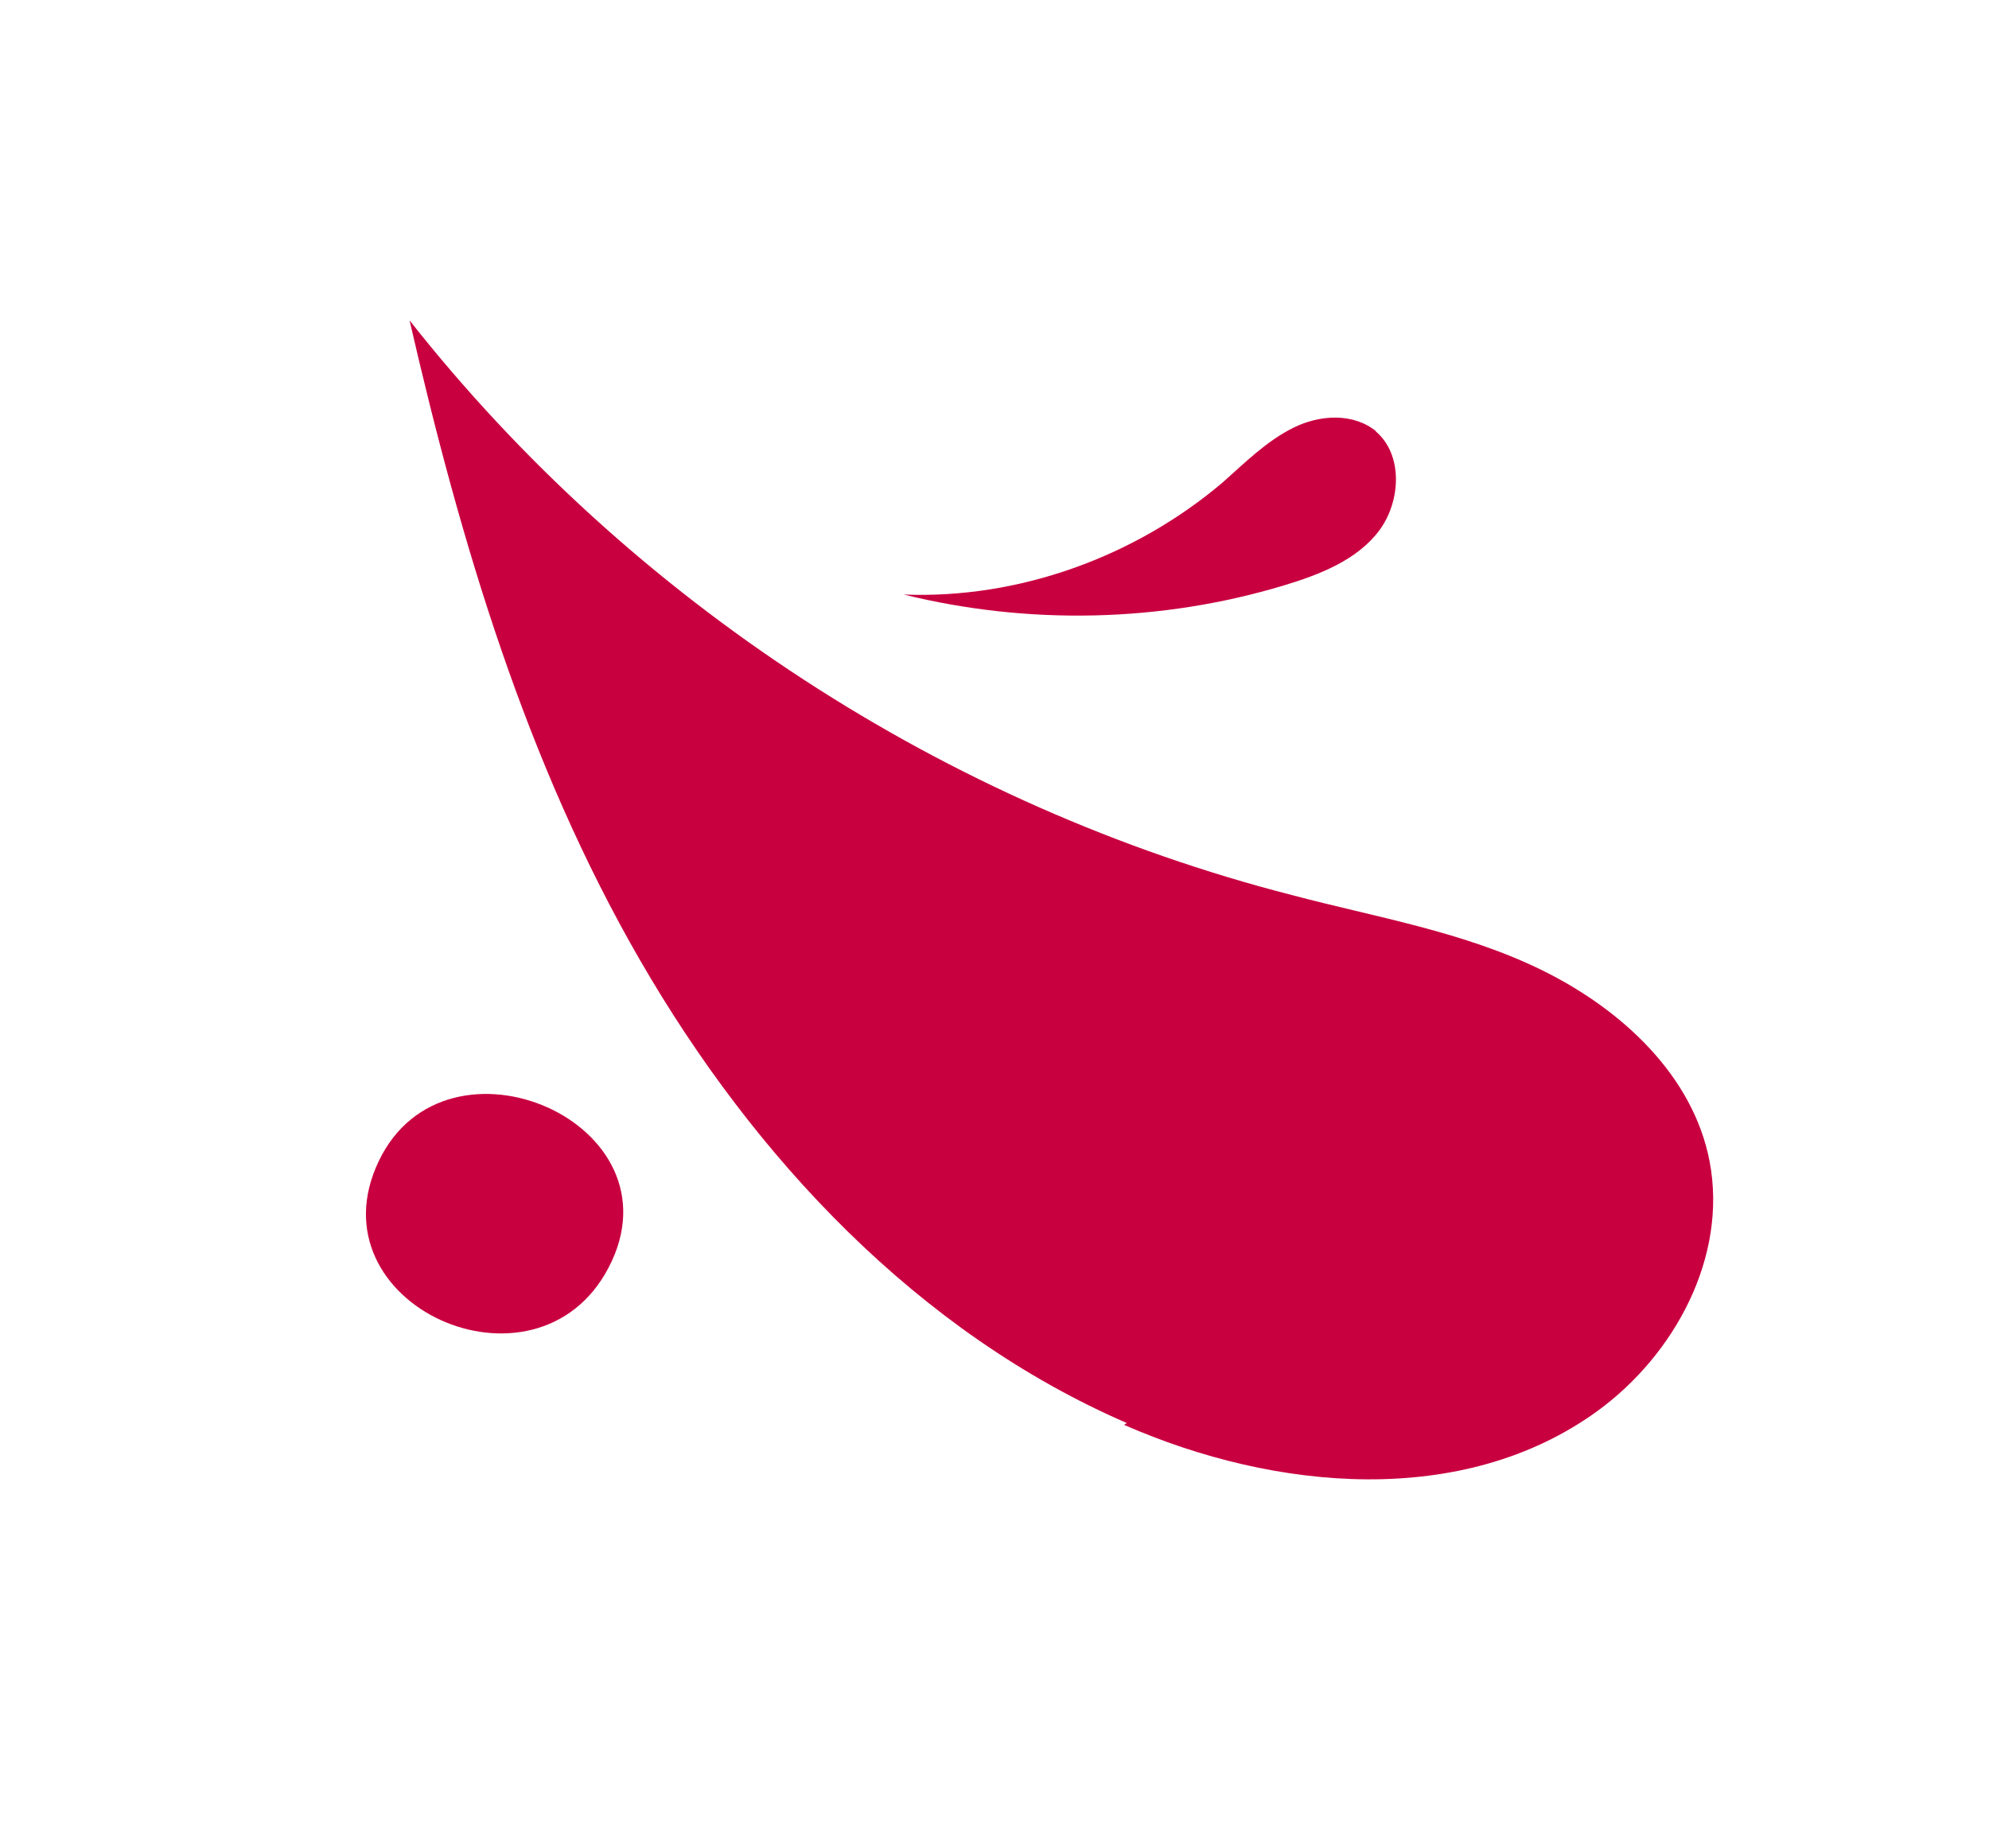 <svg width="141" height="131" viewBox="0 0 141 131" fill="none" xmlns="http://www.w3.org/2000/svg">
<path d="M79.69 101.02C90.418 105.726 103.721 106.931 113.221 100.052C118.744 96.039 122.471 89.087 121.197 82.359C120.041 76.276 114.996 71.595 109.391 68.823C103.787 66.05 97.583 65.048 91.578 63.456C67.054 57.165 44.736 42.641 29.034 22.714C32.663 38.492 37.304 54.116 45.385 68.096C53.465 82.076 65.073 94.462 79.877 100.888L79.69 101.02Z" fill="#C90040"/>
<path d="M26.853 82.314C31.63 72.322 48.516 79.632 43.136 89.883C37.999 99.682 21.979 92.487 26.853 82.314Z" fill="#C90040"/>
<path d="M97.485 30.546C99.5 32.207 99.312 35.594 97.74 37.657C96.169 39.721 93.527 40.745 91.031 41.499C82.293 44.137 72.892 44.327 64.063 42.15C72.258 42.476 80.502 39.457 86.702 34.18C88.254 32.803 89.764 31.288 91.67 30.334C93.577 29.38 95.963 29.265 97.575 30.594L97.485 30.546Z" fill="#C90040"/>
</svg>
